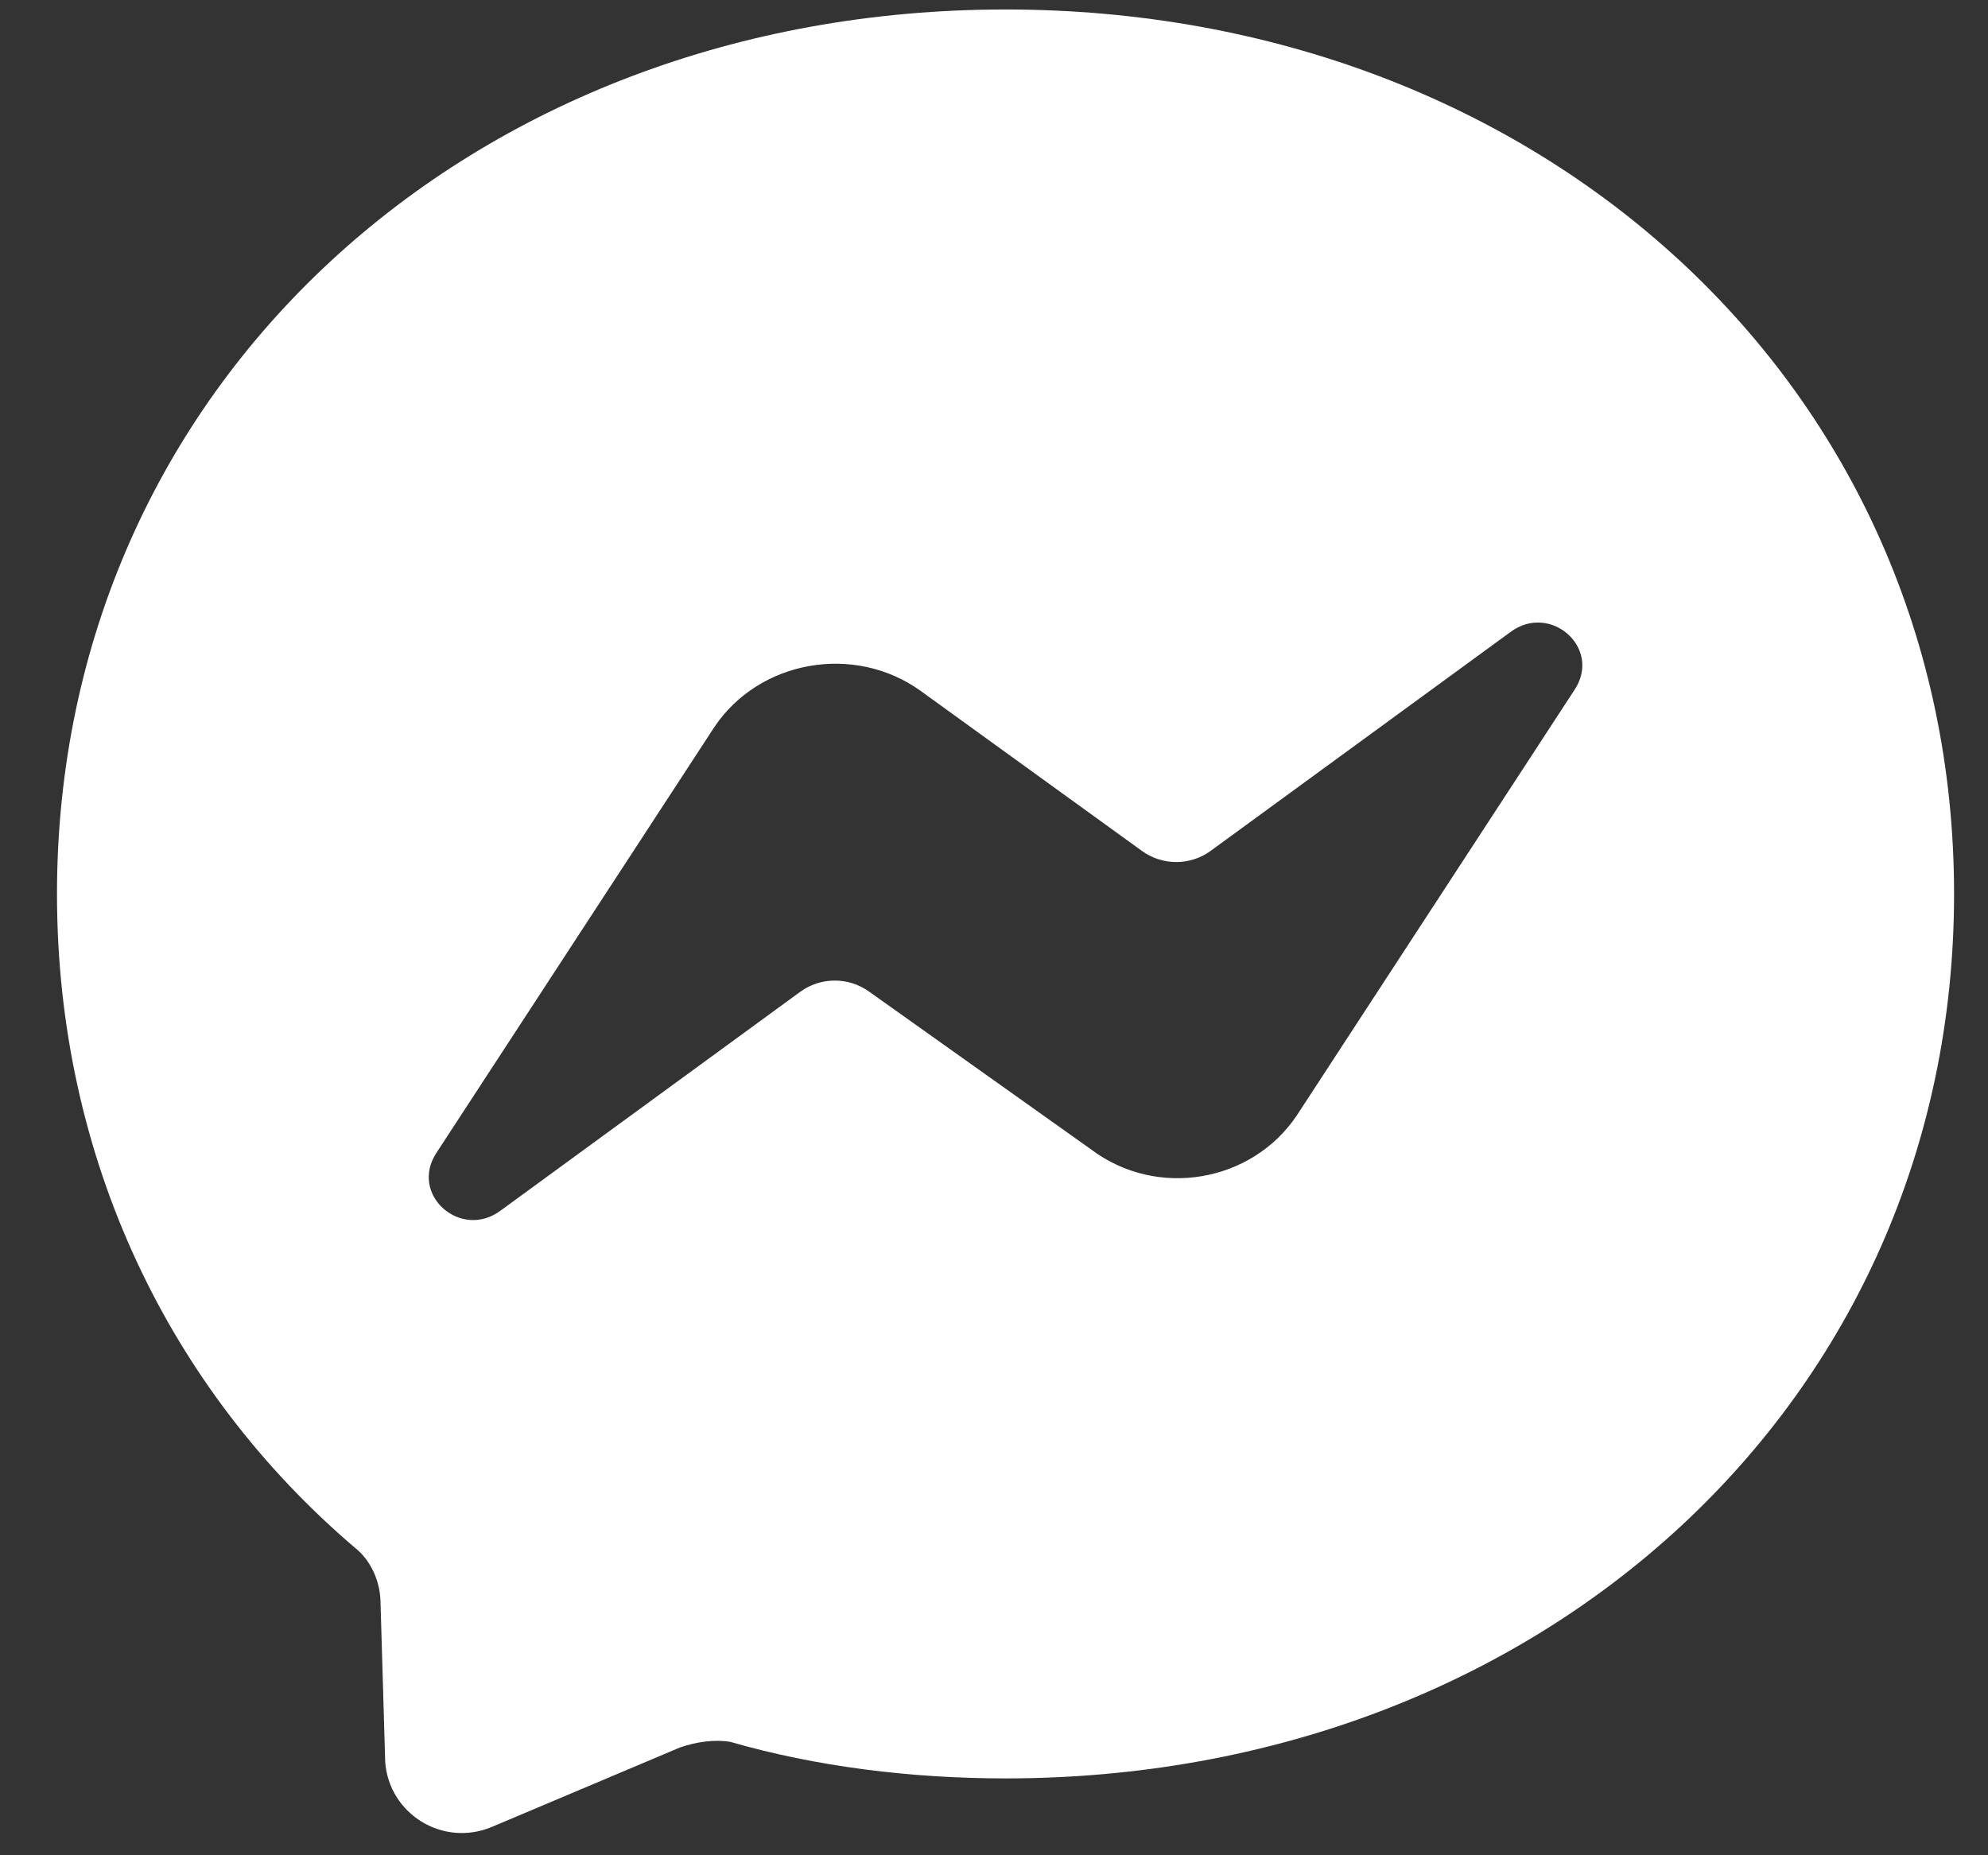 <svg width="30" height="28" viewBox="0 0 30 28" fill="none" xmlns="http://www.w3.org/2000/svg">
<rect x="0" y="0" width="30" height="28" fill="#333333" stroke="none"/>
<path d="M15.174 0.143C7.101 0.143 0.86 5.826 0.86 13.491C0.86 17.496 2.563 20.977 5.355 23.358C5.584 23.537 5.727 23.84 5.741 24.143L5.813 26.592C5.87 27.377 6.686 27.886 7.43 27.569L10.264 26.372C10.508 26.289 10.78 26.248 11.023 26.289C12.311 26.661 13.743 26.84 15.174 26.84C23.247 26.84 29.488 21.156 29.488 13.491C29.488 5.826 23.247 0.143 15.174 0.143ZM23.762 10.409L19.569 16.835C18.896 17.84 17.464 18.101 16.462 17.345L13.113 14.964C12.964 14.857 12.783 14.799 12.598 14.799C12.412 14.799 12.231 14.857 12.082 14.964L7.559 18.267C6.958 18.721 6.171 18.032 6.586 17.399L10.78 10.973C11.452 9.968 12.884 9.707 13.886 10.422L17.235 12.844C17.384 12.952 17.565 13.01 17.751 13.01C17.936 13.01 18.117 12.952 18.266 12.844L22.789 9.542C23.39 9.088 24.178 9.776 23.762 10.409Z" fill="white"/>
</svg>
